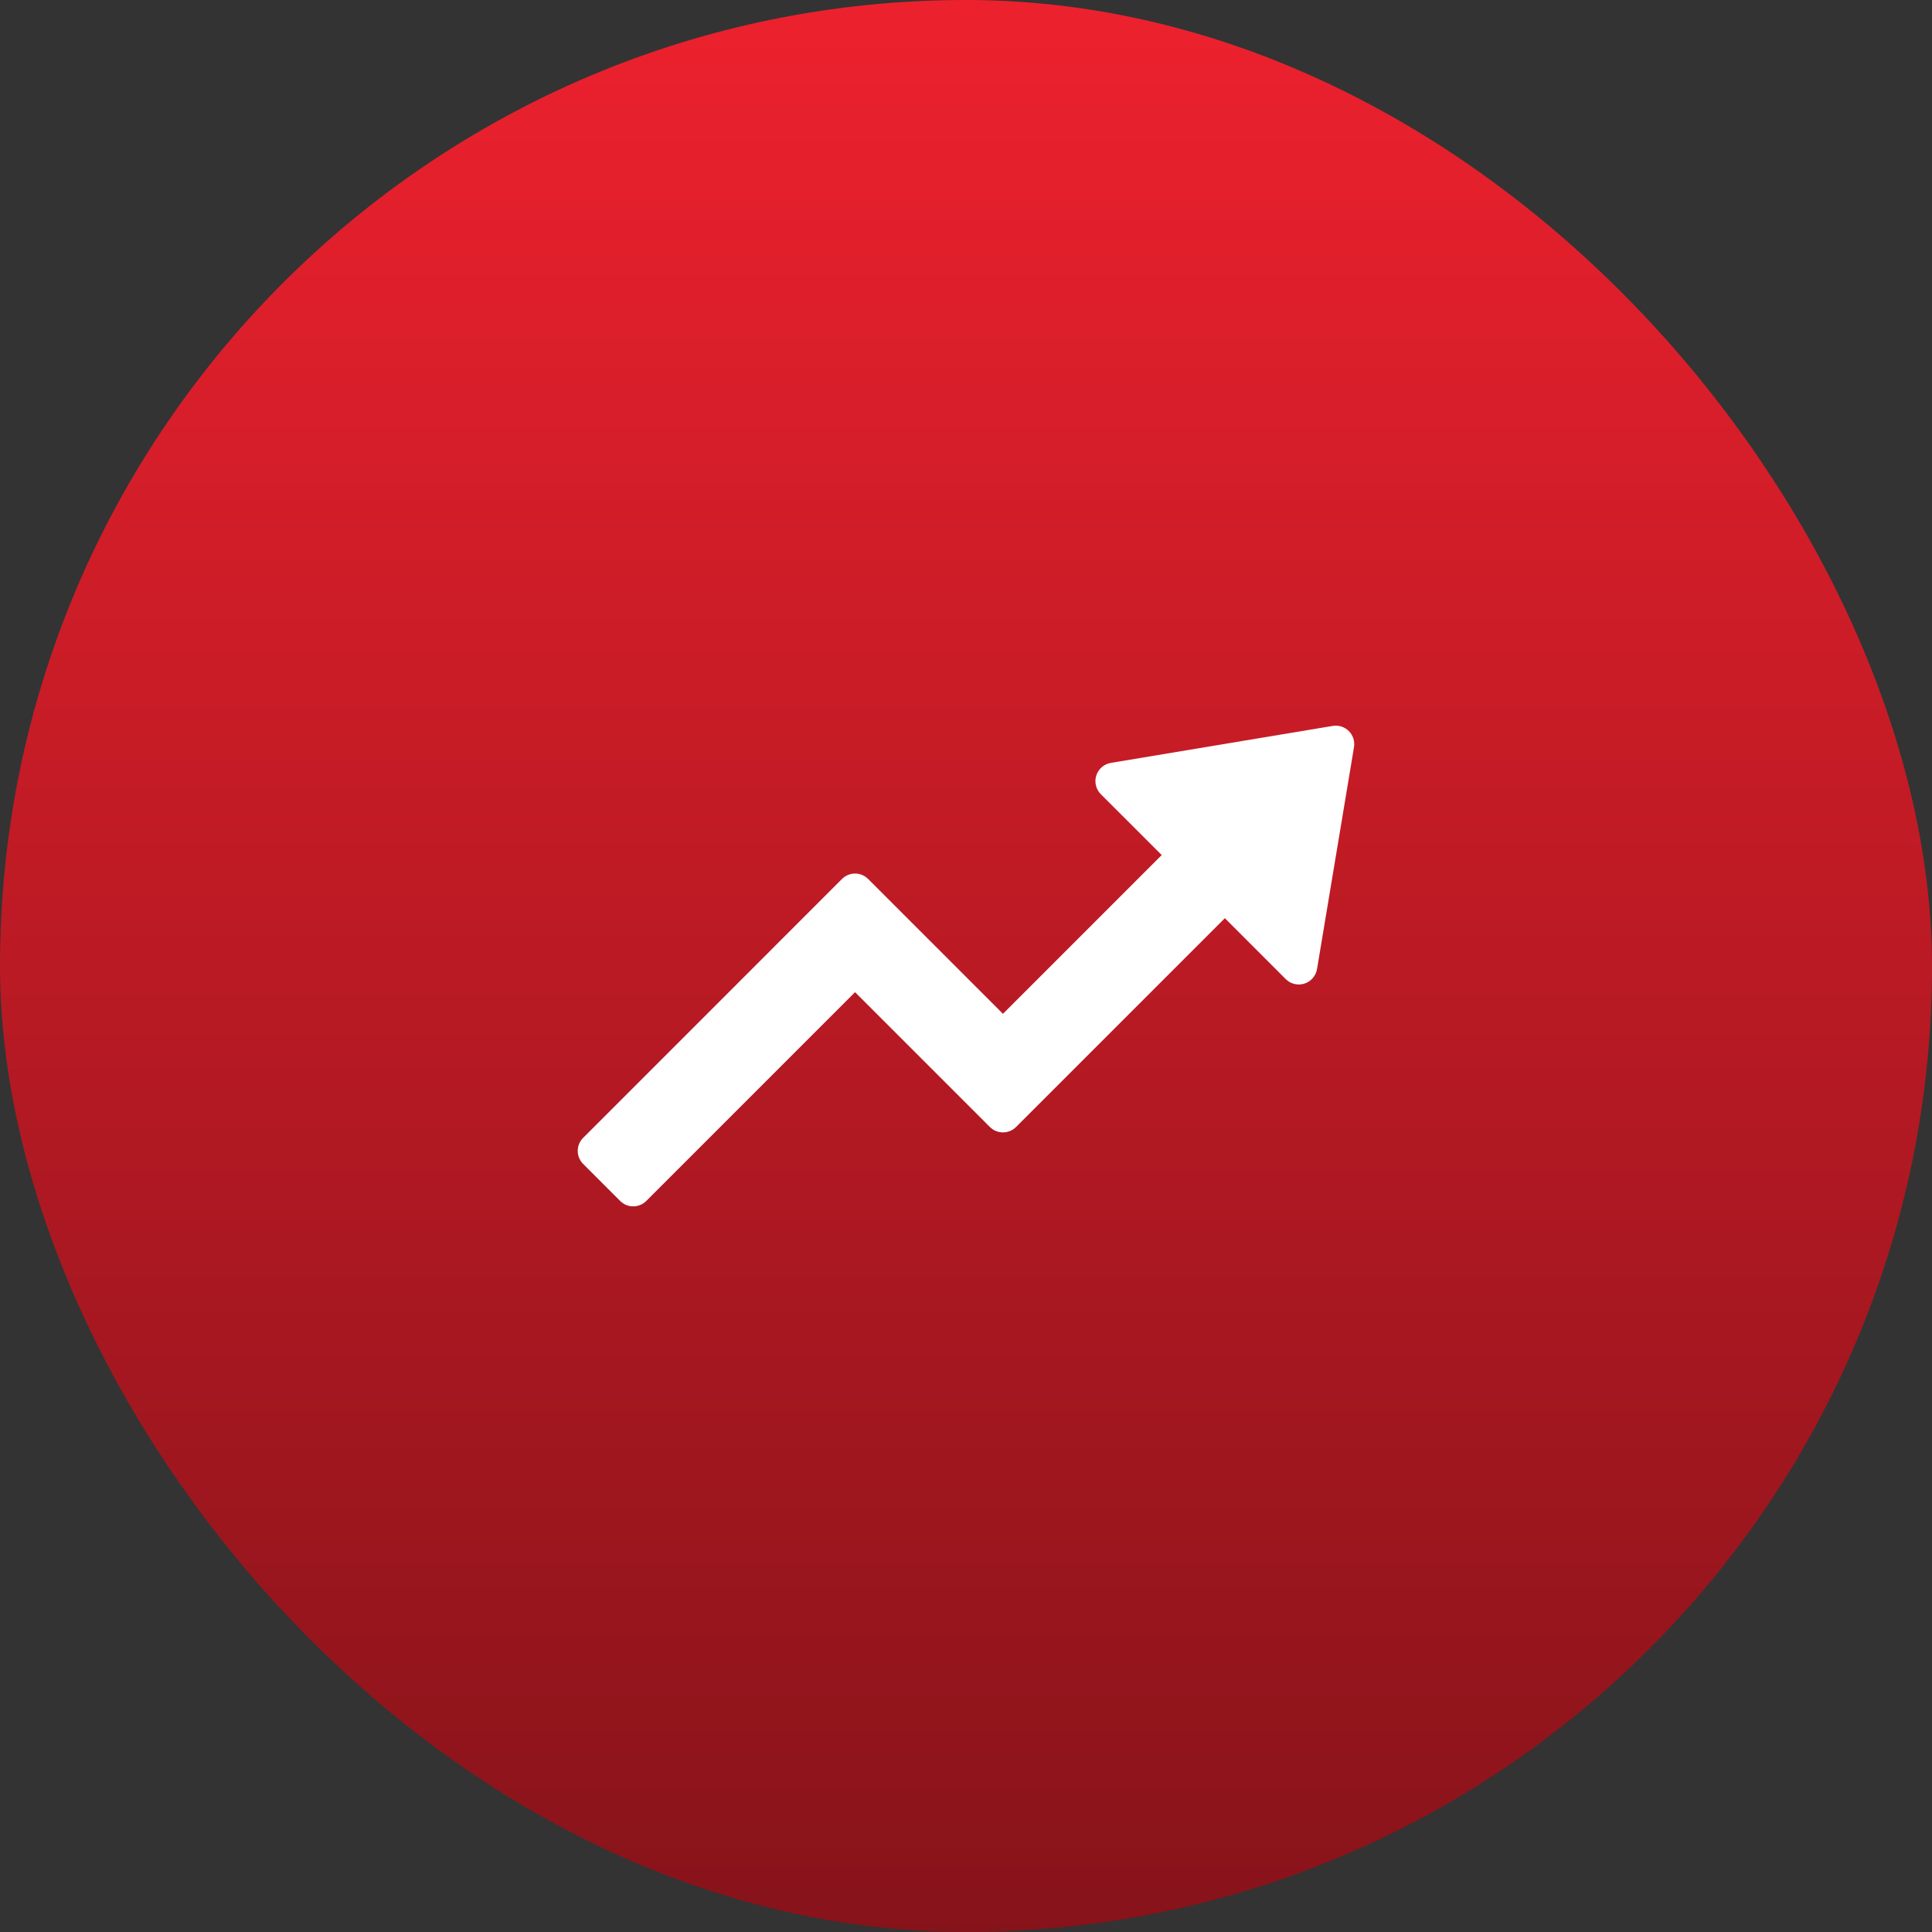 <svg width="52" height="52" viewBox="0 0 52 52" fill="none" xmlns="http://www.w3.org/2000/svg">
<rect x="0" y="0" width="52" height="52" fill="#333333" stroke="none"/>
<rect width="52" height="52" rx="26" fill="url(#paint0_linear_458_756)"/>
<path fill-rule="evenodd" clip-rule="evenodd" d="M15.696 30.625L22.662 23.658C22.857 23.463 23.172 23.463 23.366 23.658L26.995 27.287L31.268 23.014L29.629 21.376C29.497 21.244 29.45 21.05 29.507 20.872C29.564 20.695 29.715 20.564 29.899 20.533L35.871 19.538C36.029 19.512 36.191 19.563 36.304 19.677C36.418 19.79 36.469 19.952 36.443 20.11L35.448 26.082C35.417 26.266 35.287 26.417 35.109 26.474C34.931 26.531 34.737 26.484 34.605 26.352L32.967 24.713L27.347 30.333C27.153 30.527 26.837 30.527 26.643 30.333L23.014 26.704L17.395 32.323C17.201 32.518 16.885 32.518 16.691 32.323L15.696 31.328C15.501 31.134 15.501 30.819 15.696 30.625Z" fill="white"/>
<defs>
<linearGradient id="paint0_linear_458_756" x1="26" y1="0" x2="26" y2="52" gradientUnits="userSpaceOnUse">
<stop stop-color="#ED212E"/>
<stop offset="1" stop-color="#87131A"/>
</linearGradient>
</defs>
</svg>

